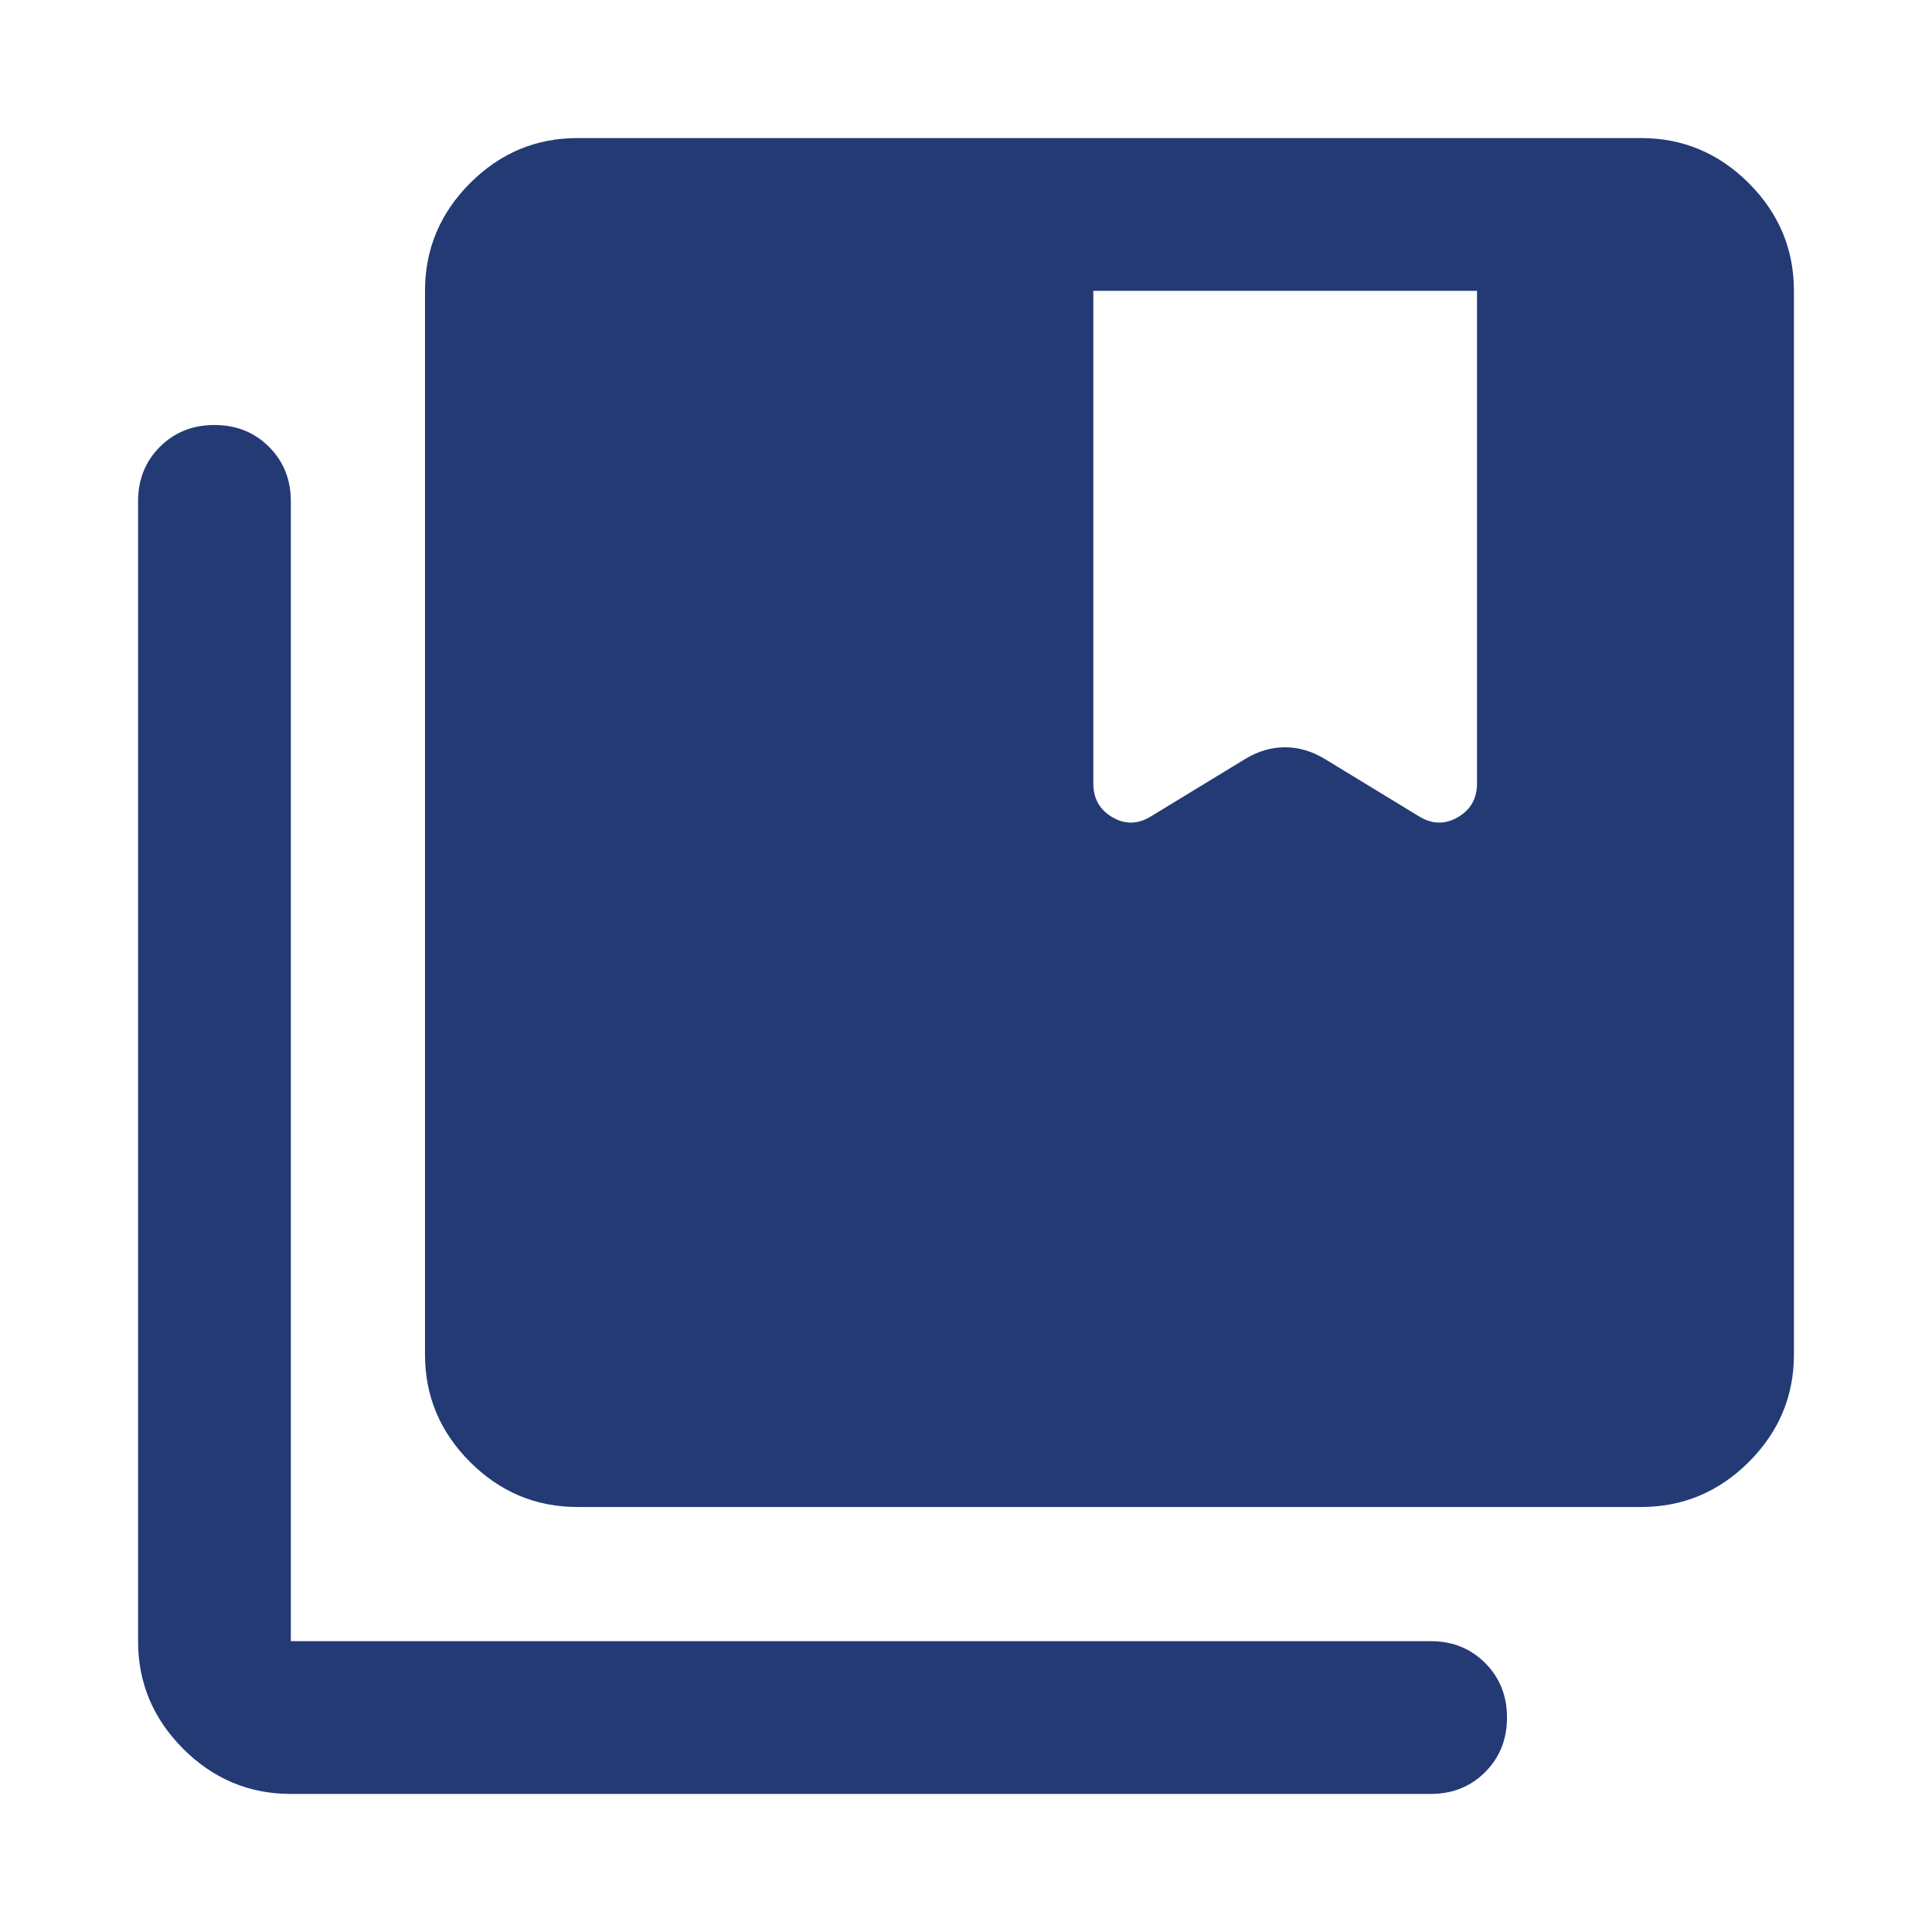 <svg xmlns="http://www.w3.org/2000/svg" width="60" height="60" viewBox="0 0 60 60" fill="none"><mask id="mask0_338_4310" style="mask-type:alpha" maskUnits="userSpaceOnUse" x="0" y="0" width="60" height="60"><rect width="60" height="60" fill="#D9D9D9"></rect></mask><g mask="url(#mask0_338_4310)"><path d="M17.933 46.801C16.642 46.801 15.53 46.335 14.598 45.403C13.665 44.47 13.199 43.358 13.199 42.067V9.032C13.199 7.738 13.665 6.624 14.598 5.689C15.53 4.755 16.642 4.288 17.933 4.288H50.968C52.262 4.288 53.376 4.755 54.311 5.689C55.245 6.624 55.712 7.738 55.712 9.032V42.067C55.712 43.358 55.245 44.47 54.311 45.403C53.376 46.335 52.262 46.801 50.968 46.801H17.933ZM9.032 55.712C7.738 55.712 6.624 55.245 5.689 54.311C4.755 53.376 4.288 52.262 4.288 50.968V15.566C4.288 14.892 4.514 14.329 4.966 13.877C5.418 13.425 5.983 13.199 6.66 13.199C7.337 13.199 7.901 13.425 8.354 13.877C8.806 14.329 9.032 14.892 9.032 15.566V50.968H44.434C45.108 50.968 45.67 51.194 46.123 51.646C46.575 52.099 46.801 52.663 46.801 53.34C46.801 54.017 46.575 54.582 46.123 55.034C45.67 55.486 45.108 55.712 44.434 55.712H9.032ZM33.954 24.331C33.954 24.8 34.152 25.151 34.549 25.382C34.946 25.613 35.349 25.601 35.756 25.346L38.663 23.575C39.066 23.33 39.48 23.207 39.906 23.207C40.332 23.207 40.746 23.33 41.151 23.575L44.058 25.346C44.466 25.601 44.87 25.613 45.27 25.382C45.67 25.151 45.87 24.8 45.87 24.331V9.032H33.954V24.331Z" fill="#233A75"></path></g></svg>